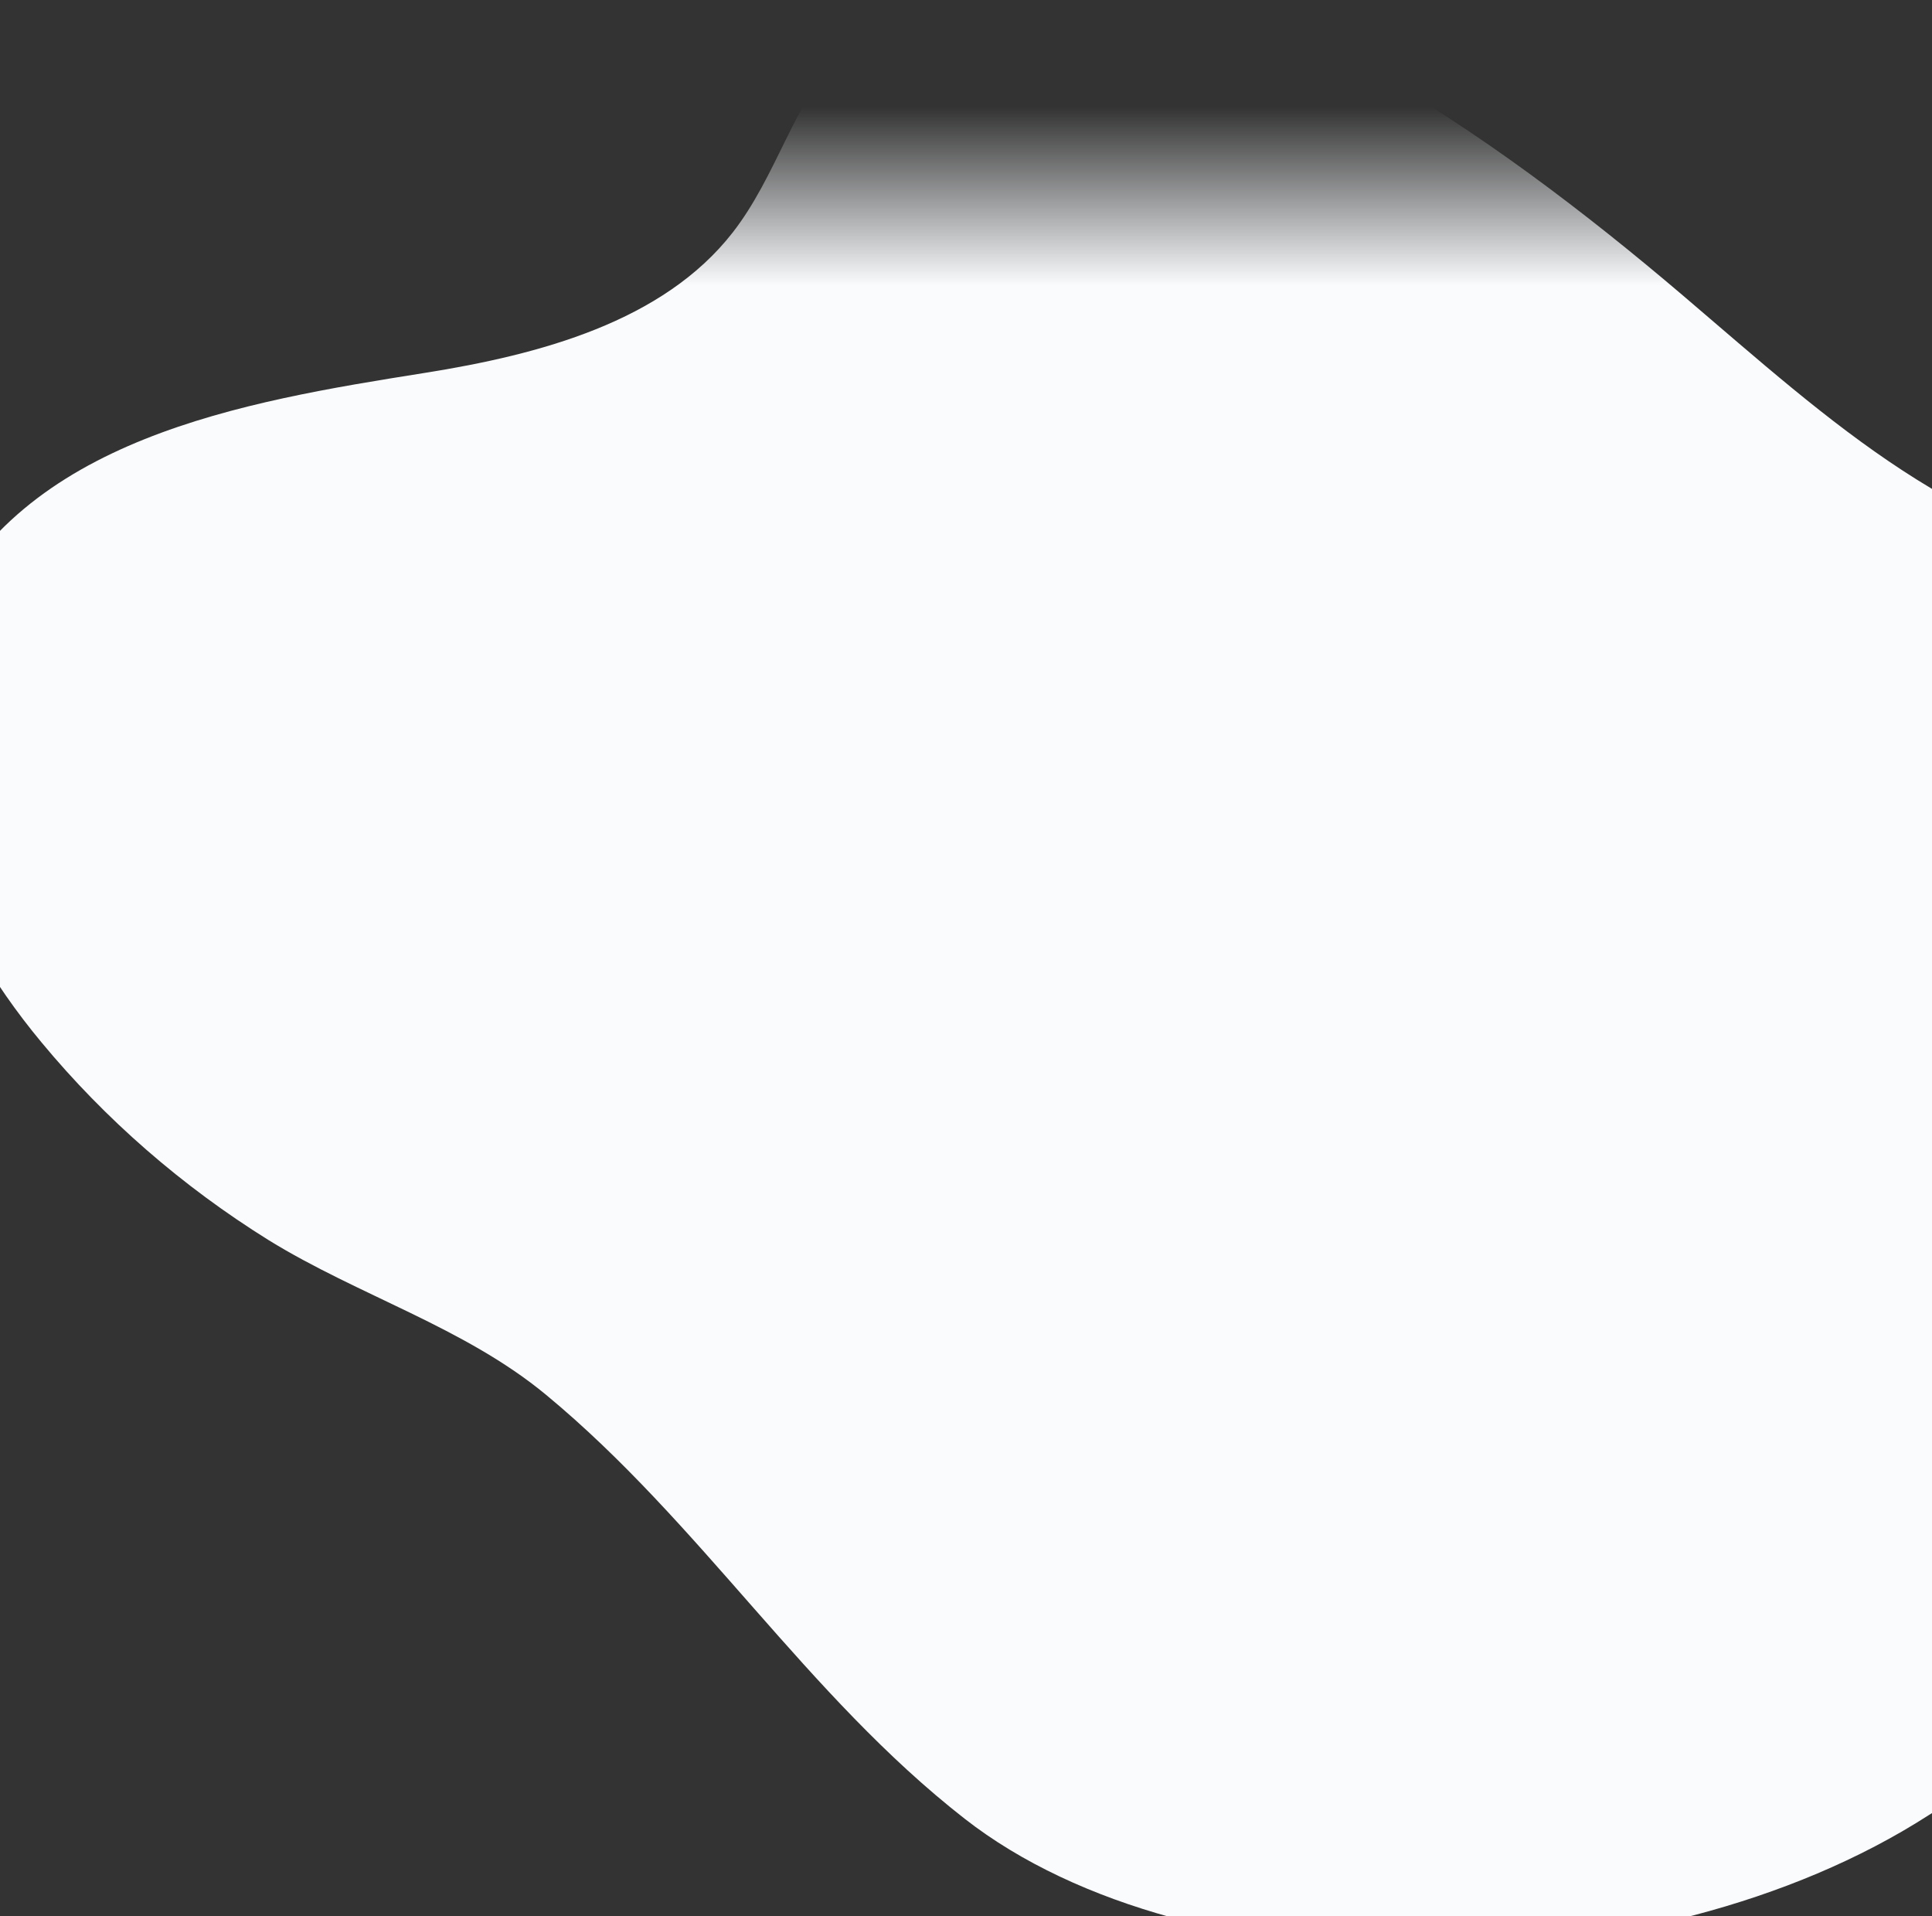 <?xml version="1.0" encoding="UTF-8"?> <svg xmlns="http://www.w3.org/2000/svg" width="2053" height="2036" viewBox="0 0 2053 2036" fill="none"><rect x="0" y="0" width="2053" height="2036" fill="#333333" stroke="none"/><path d="M2439.13 644.24C2395.17 630.017 2350.07 619.09 2304.25 611.559C2079.81 575.072 1948.25 450.186 1788.07 313.748C1685.75 226.614 1568.82 137.202 1449.41 70.946C1299.71 -11.945 1030.5 -98.014 893.872 53.939C843.054 110.434 825.047 187.431 778.518 247.107C704.729 341.766 573.757 376.77 451.37 396.213C257.938 426.918 22.791 465.796 -65.499 659.006C-133.35 807.557 -61.162 981.011 43.964 1107.35C111.887 1189.34 193.398 1260.33 285.363 1317.59C380.942 1376.57 493.564 1410.22 580.267 1482C745.003 1618.31 856.492 1800.85 1025.14 1932.45C1265.09 2119.81 1756.53 2117.05 2049.41 1928.66C2156.21 1859.94 2127.24 1937.05 2234.28 1868.72C2418.05 1751.31 2654.01 1741.4 2835.81 1620.9C3000.32 1511.96 3081.07 1299.7 3004.6 1120.72C2910.17 899.228 2681.66 722.225 2439.13 644.24Z" fill="url(#paint0_linear_2_7361)"></path><defs><linearGradient id="paint0_linear_2_7361" x1="1543.29" y1="2072.09" x2="1543.29" y2="113.498" gradientUnits="userSpaceOnUse"><stop offset="0.903" stop-color="#F9FBFD"></stop><stop offset="1" stop-color="#F9FBFD" stop-opacity="0"></stop></linearGradient></defs></svg> 